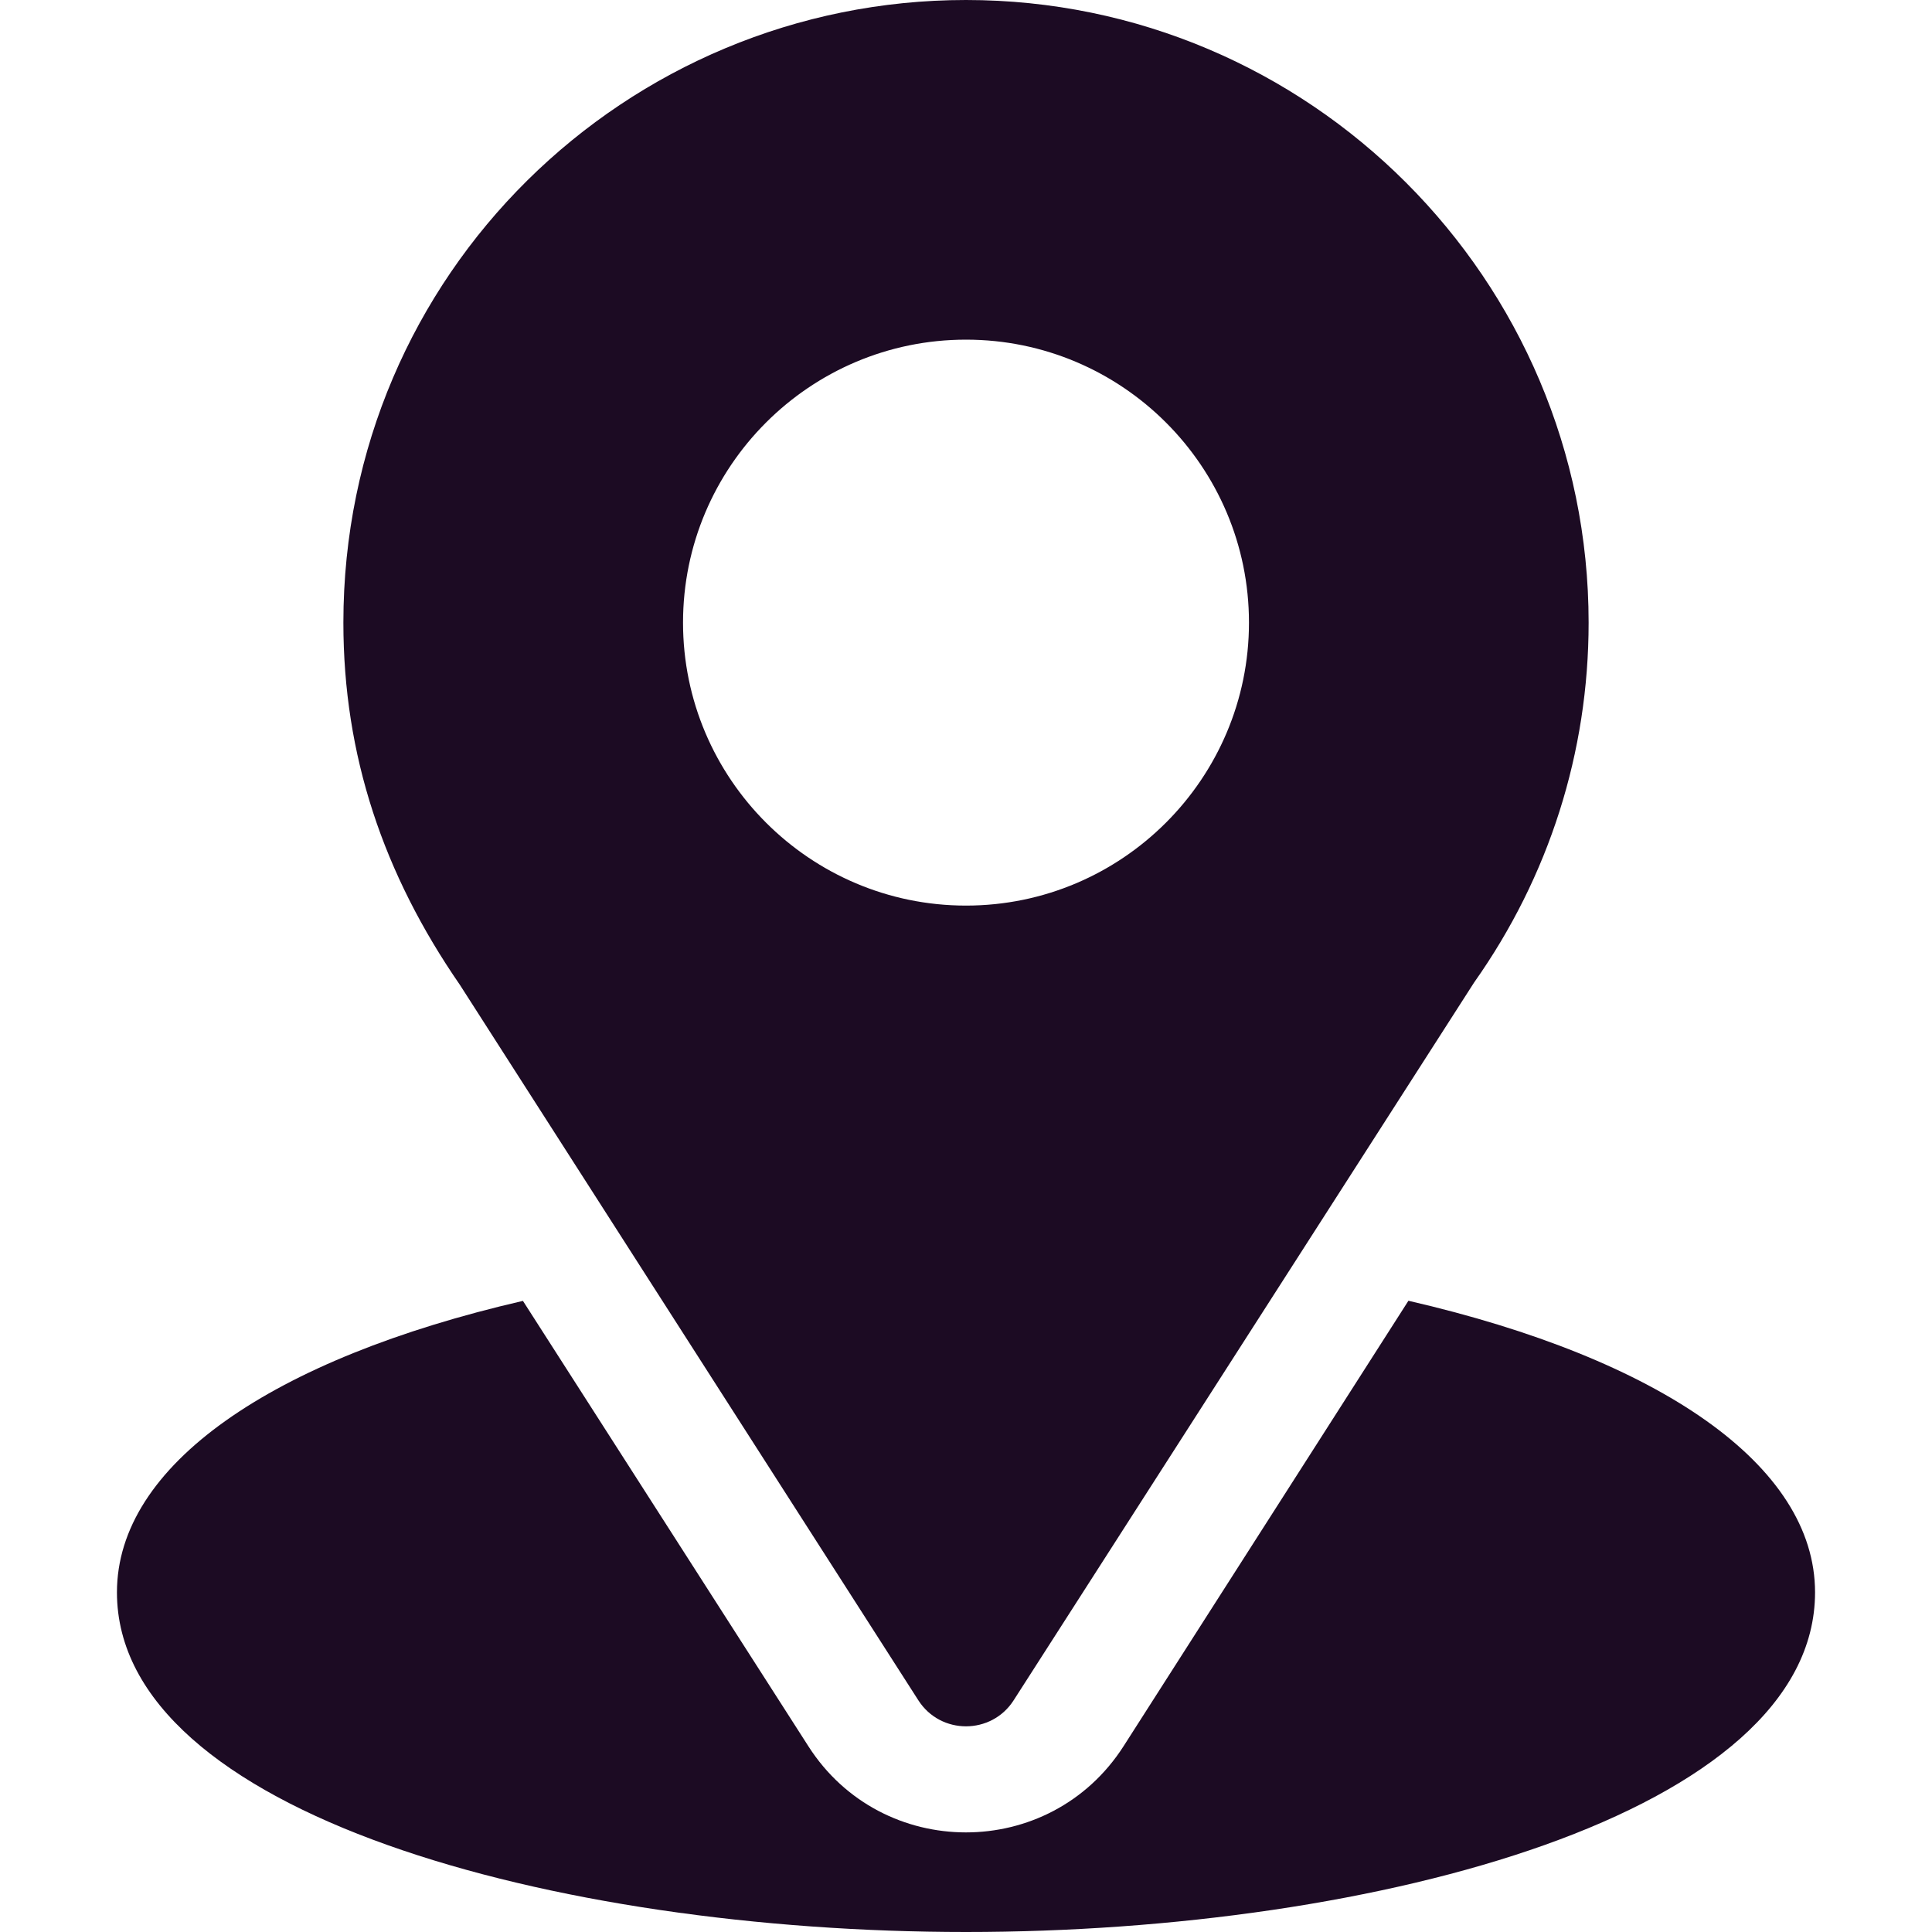 <svg width="15" height="15" viewBox="0 0 15 15" fill="none" xmlns="http://www.w3.org/2000/svg">
<path d="M7.5 0C4.864 0 2.666 2.123 2.666 4.834C2.666 5.865 2.976 6.785 3.571 7.647L7.13 13.201C7.303 13.471 7.698 13.47 7.87 13.201L11.445 7.628C12.027 6.805 12.334 5.839 12.334 4.834C12.334 2.169 10.165 0 7.5 0ZM7.5 7.031C6.288 7.031 5.303 6.045 5.303 4.834C5.303 3.622 6.288 2.637 7.5 2.637C8.712 2.637 9.697 3.622 9.697 4.834C9.697 6.045 8.712 7.031 7.5 7.031Z" fill="#1C0B23"/>
<path d="M10.935 10.099L8.723 13.558C8.15 14.451 6.847 14.448 6.277 13.559L4.06 10.1C2.11 10.55 0.908 11.376 0.908 12.363C0.908 14.076 4.305 15 7.5 15C10.695 15 14.092 14.076 14.092 12.363C14.092 11.376 12.888 10.549 10.935 10.099Z" fill="#1C0B23"/>
</svg>
